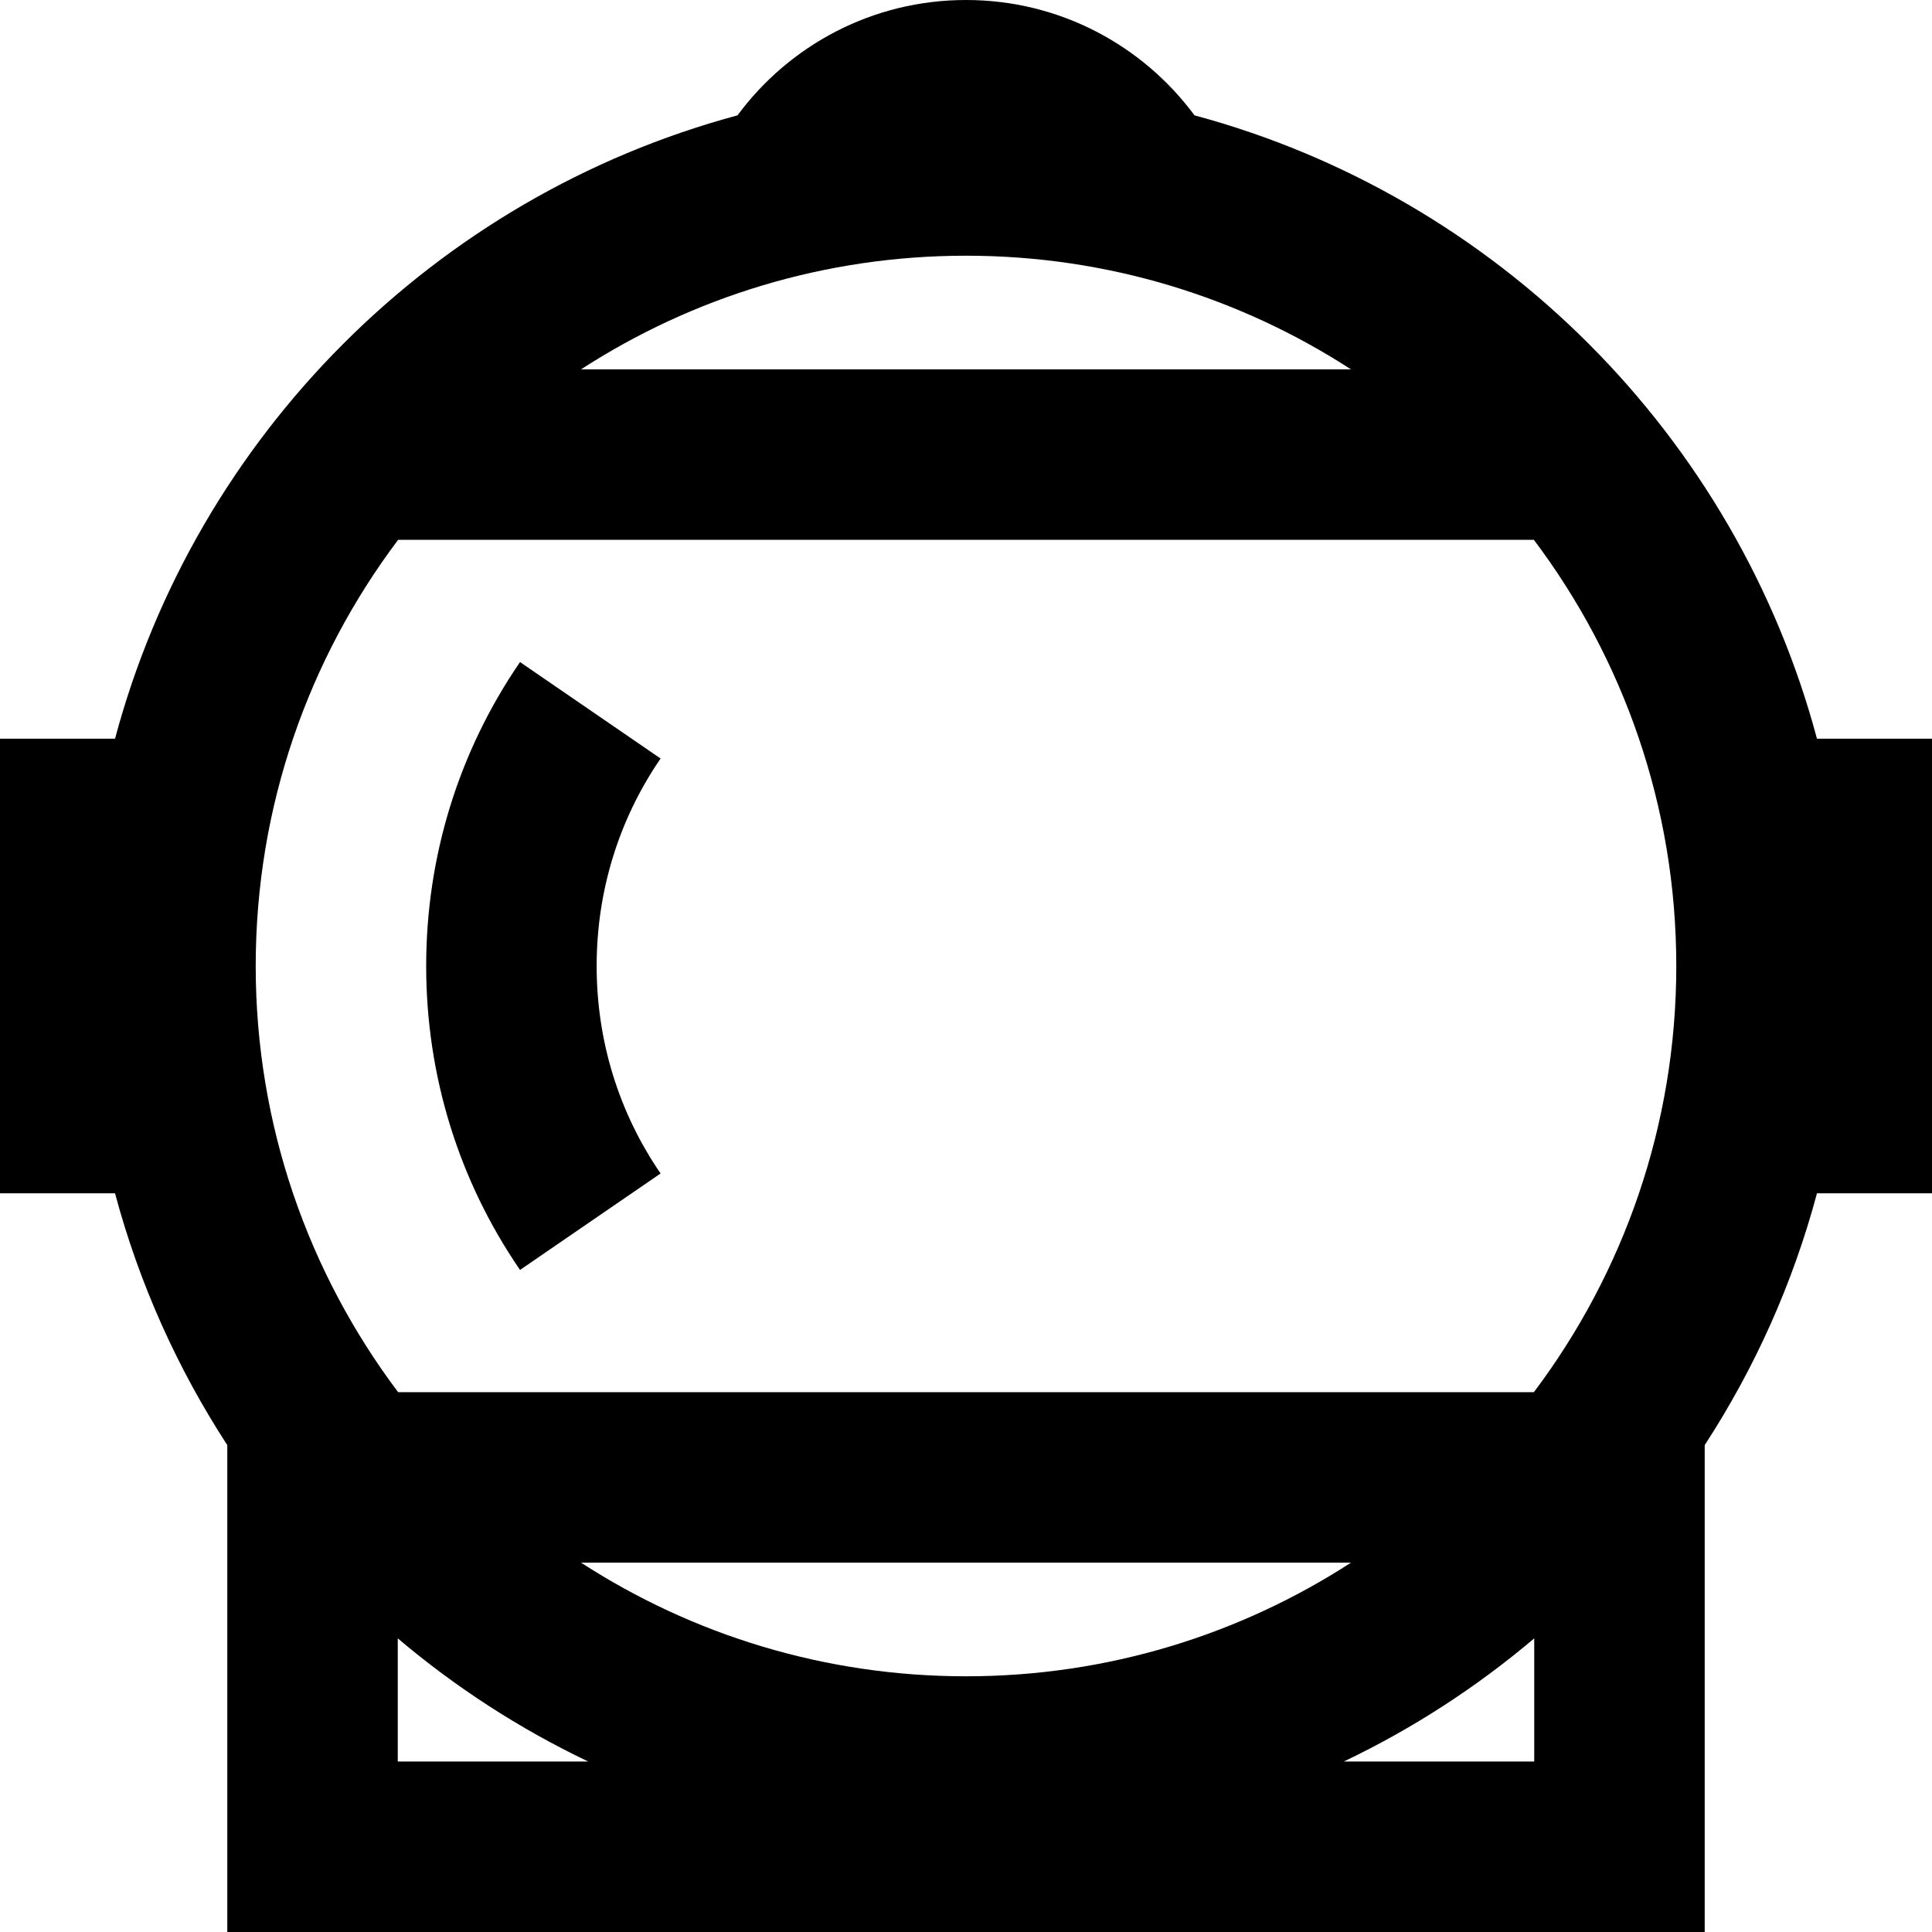 <?xml version="1.0" encoding="iso-8859-1"?>
<!-- Uploaded to: SVG Repo, www.svgrepo.com, Generator: SVG Repo Mixer Tools -->
<svg fill="#000000" height="800px" width="800px" version="1.1" id="Layer_1" xmlns="http://www.w3.org/2000/svg" xmlns:xlink="http://www.w3.org/1999/xlink" 
	 viewBox="0 0 512 512" xml:space="preserve">
<g>
	<g>
		<path d="M481.516,195.765c-21.46-80.271-84.734-143.622-164.959-165.194C302.844,12.031,280.832,0,256,0
			s-46.843,12.031-60.556,30.571c-80.226,21.572-143.5,84.923-164.96,165.194H0v120.471h30.484
			c6.409,23.974,16.545,46.437,29.752,66.732V512h391.529V382.967c13.207-20.295,23.343-42.758,29.752-66.732H512V195.765H481.516z
			 M256,67.765c37.575,0,72.609,11.073,102.024,30.118H153.977C183.391,78.837,218.425,67.765,256,67.765z M105.412,466.824v-32.64
			c15.276,12.93,32.223,23.938,50.476,32.64H105.412z M153.977,414.118h204.047c-29.414,19.045-64.449,30.118-102.024,30.118
			S183.391,433.163,153.977,414.118z M406.588,466.824h-50.476c18.253-8.703,35.202-19.711,50.476-32.64V466.824z M406.493,368.941
			H105.507C81.821,337.459,67.765,298.341,67.765,256s14.056-81.459,37.742-112.941h300.985
			c23.688,31.482,37.743,70.6,37.743,112.941S430.179,337.459,406.493,368.941z"/>
	</g>
</g>
<g>
	<g>
		<path d="M175.062,201.014l-37.251-25.559c-16.27,23.715-24.87,51.568-24.87,80.545c0,28.982,8.6,56.833,24.871,80.545
			l37.25-25.562c-11.085-16.152-16.944-35.165-16.944-54.983C158.118,236.186,163.977,217.172,175.062,201.014z"/>
	</g>
</g>
</svg>